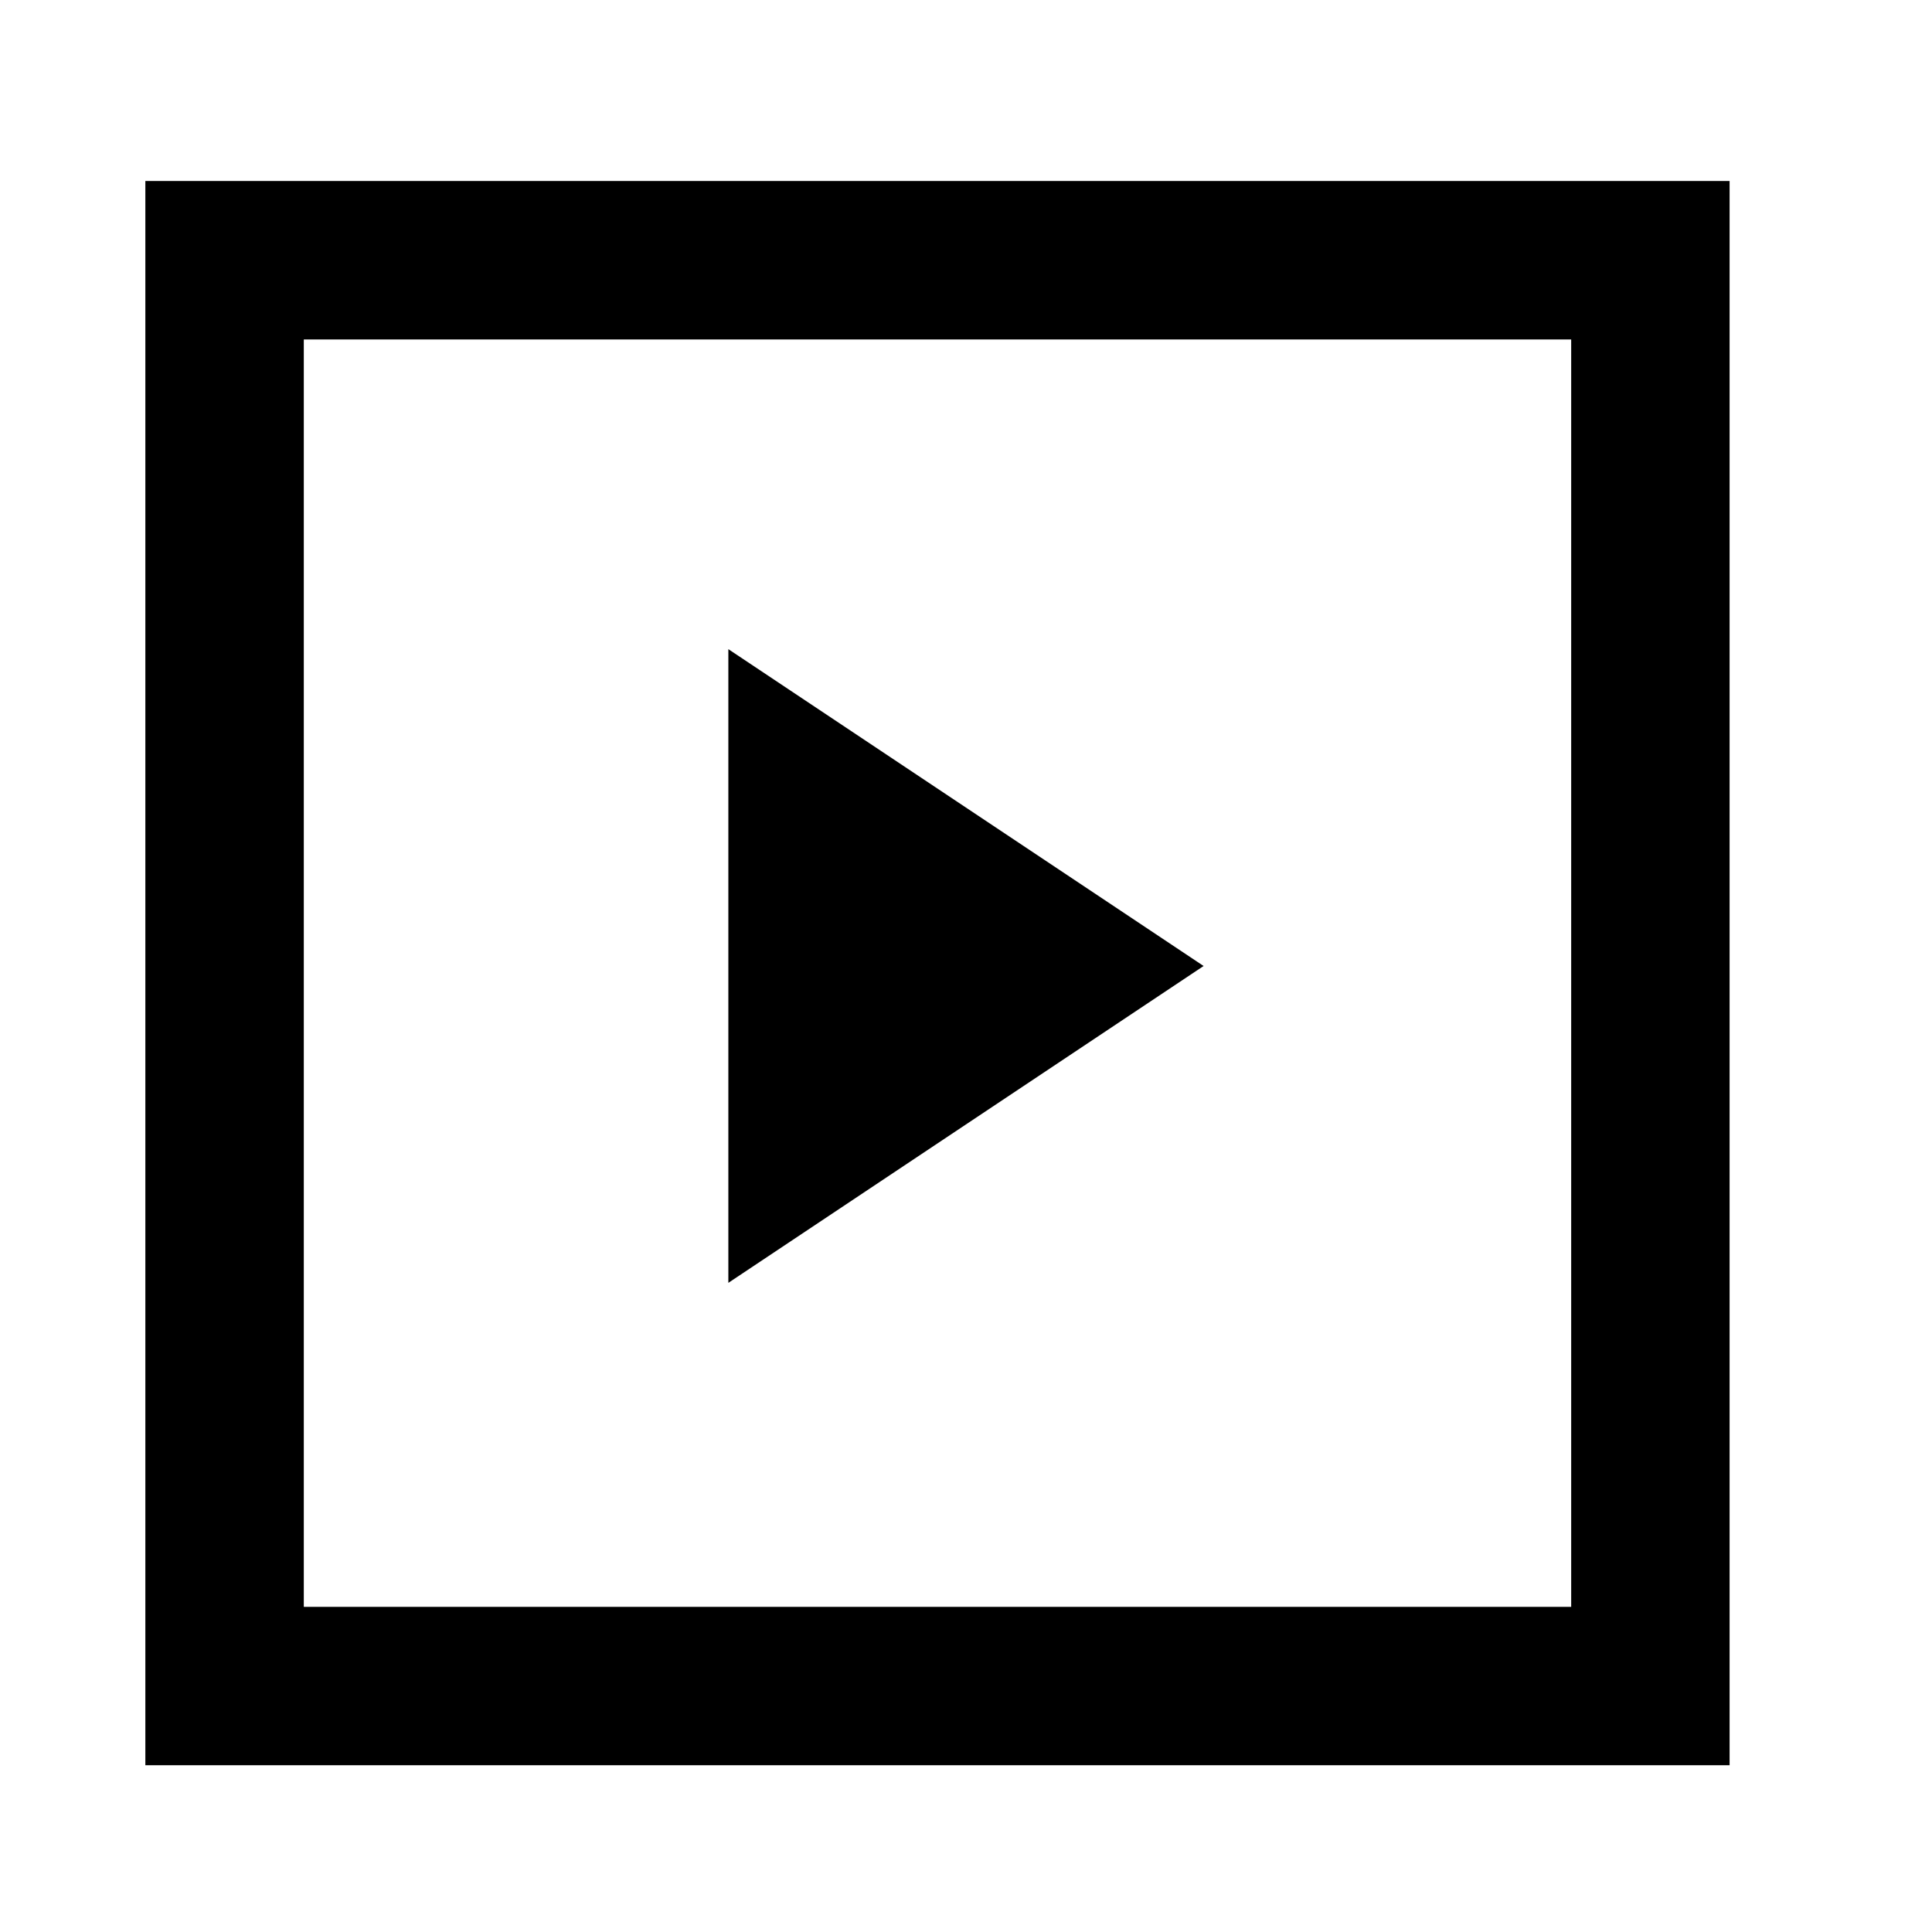 <?xml version="1.0" encoding="UTF-8"?>
<!-- Uploaded to: ICON Repo, www.svgrepo.com, Generator: ICON Repo Mixer Tools -->
<svg fill="#000000" width="800px" height="800px" version="1.1" viewBox="144 144 512 512" xmlns="http://www.w3.org/2000/svg">
 <path d="m337.02 316.03v167.94l125.95-83.969zm-154.5-124.06v419.84h419.84v-419.84zm377.86 377.86h-335.87v-335.87h335.87z"/>
</svg>